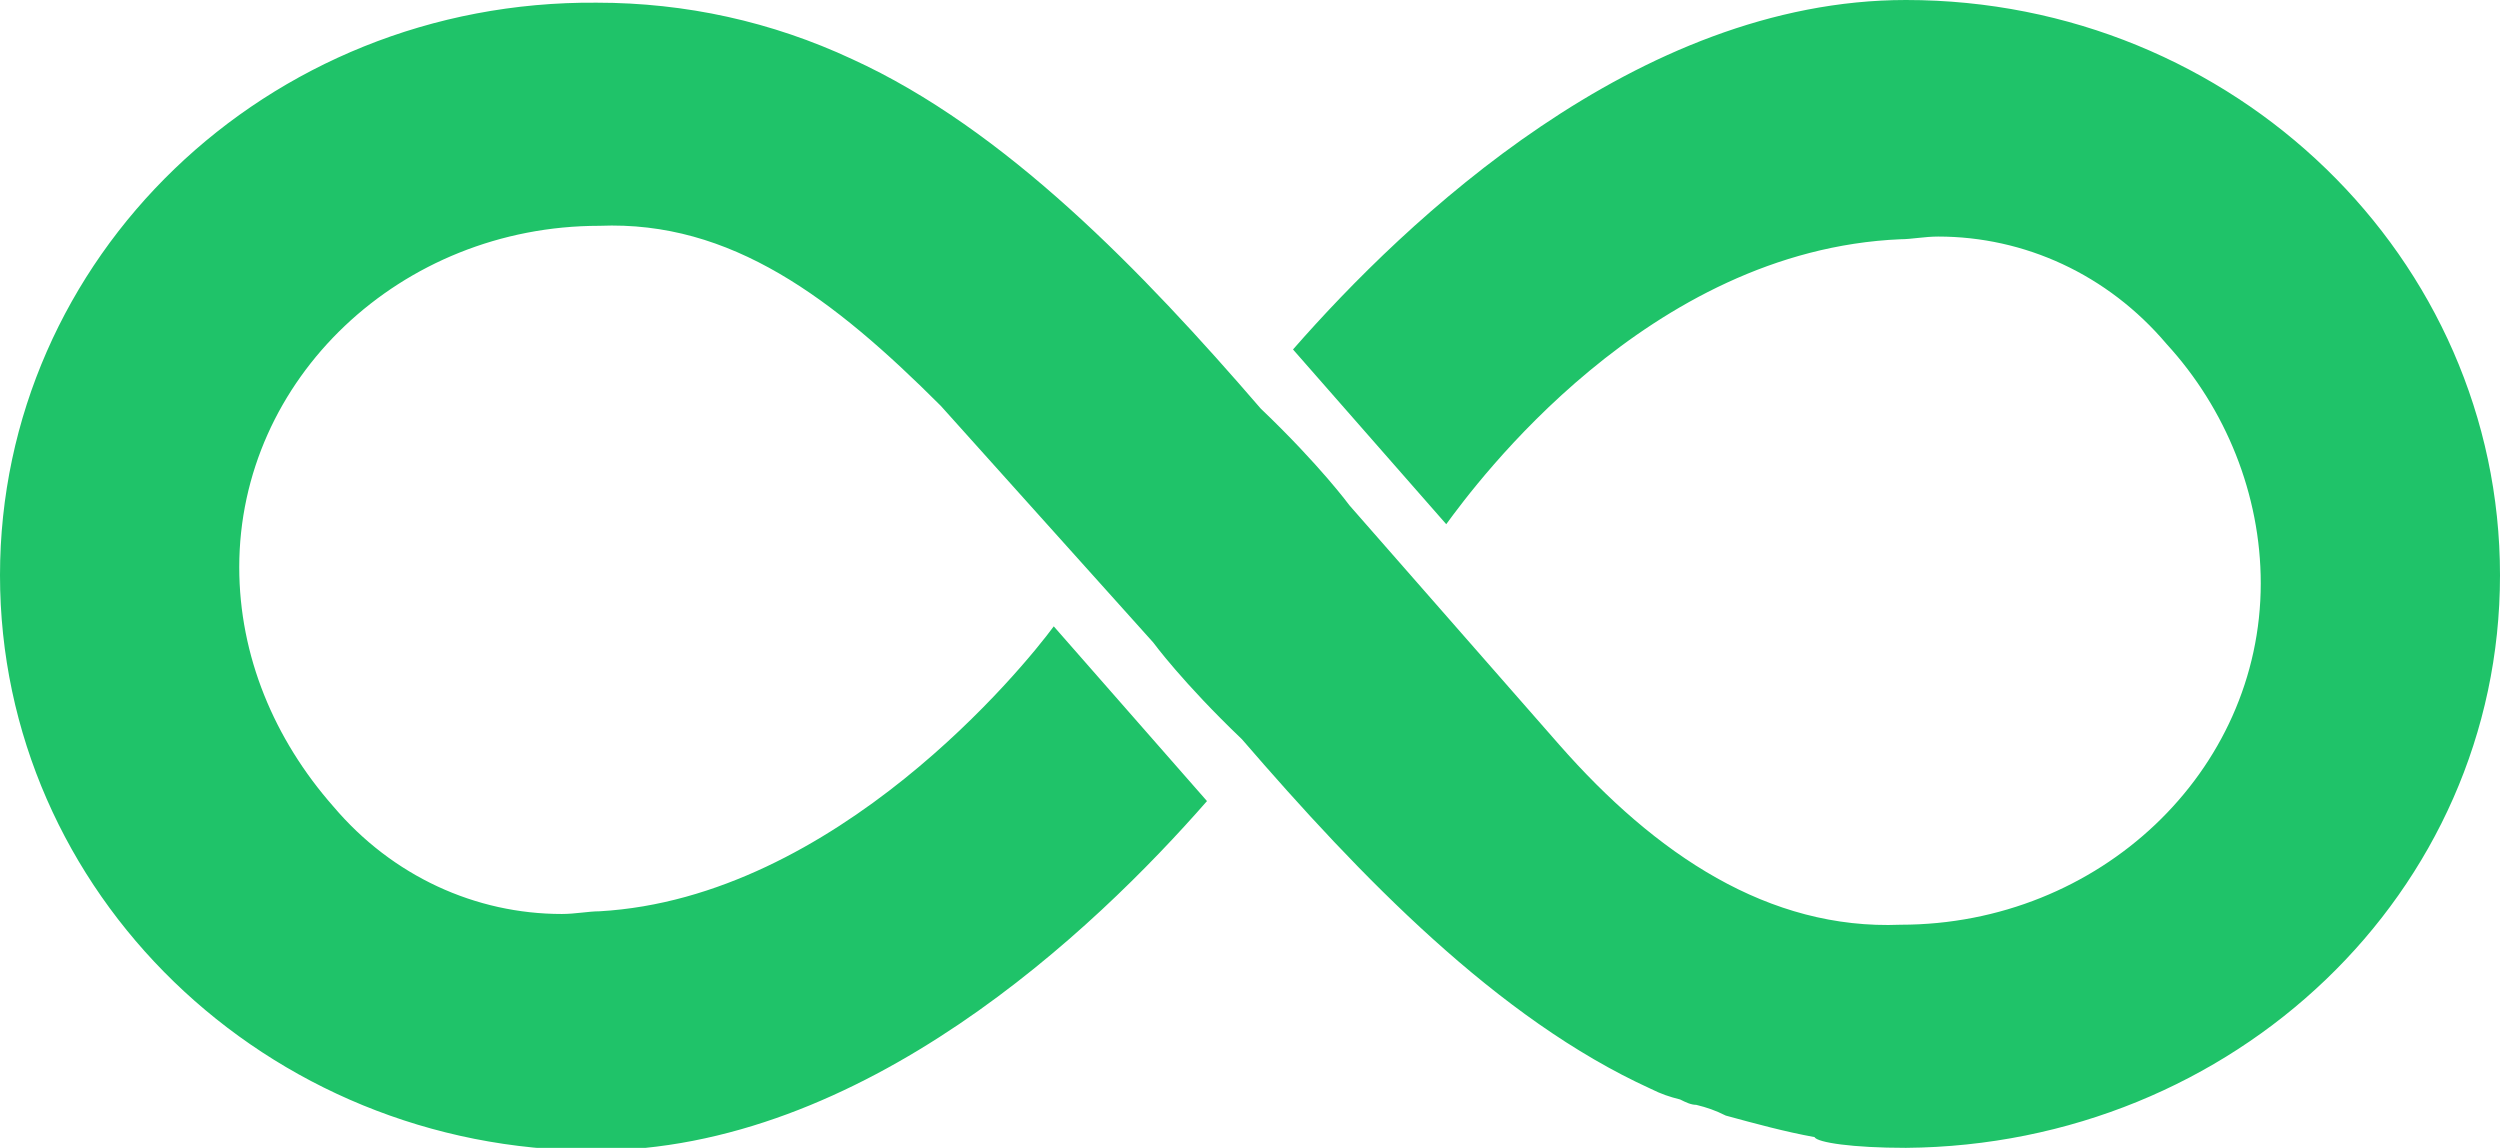 <?xml version="1.0" encoding="utf-8"?>
<!-- Generator: Adobe Illustrator 23.0.1, SVG Export Plug-In . SVG Version: 6.00 Build 0)  -->
<svg version="1.1" id="Layer_1" xmlns="http://www.w3.org/2000/svg" xmlns:xlink="http://www.w3.org/1999/xlink" x="0px" y="0px"
	 width="93px" height="42.7px" viewBox="0 0 93 42.7" style="enable-background:new 0 0 93 42.7;" xml:space="preserve">
<style type="text/css">
	.st0{fill:#1FC369;}
</style>
<path class="st0" d="M70.9,42.7C83.1,42.6,93,33.2,93,21.4S83.1,0,70.9,0c-10,0-18.6,8.2-22.8,13l5.7,6.5C54.9,18,61.3,9.3,70.7,8.9
	c0.4,0,0.9-0.1,1.4-0.1l0,0c3.2,0,6.3,1.4,8.5,4c2.2,2.4,3.5,5.6,3.5,8.9c0,7-6,12.7-13.4,12.7c-4.9,0.2-9.1-2.6-12.7-6.7l-7.8-8.9
	c0,0-1.1-1.5-3.3-3.6c-4.4-5.1-9.5-10.4-15.2-13c-3-1.4-6.2-2.1-9.5-2.1C9.9,0,0,9.6,0,21.4s9.9,21.4,22.1,21.4
	c10,0,18.6-8.2,22.8-13l-5.7-6.5c-1.1,1.5-8.1,10.1-16.9,10.6c-0.4,0-0.9,0.1-1.4,0.1l0,0c-3.2,0-6.3-1.4-8.5-4
	c-2.2-2.5-3.5-5.6-3.5-8.9c0-7,6-12.7,13.4-12.7c4.9-0.2,8.7,2.7,12.7,6.7l7.9,8.8c0,0,1.1,1.5,3.3,3.6c4.4,5.1,9.5,10.4,15.2,13
	c0.4,0.2,0.7,0.3,1.1,0.4c0.2,0.1,0.4,0.2,0.6,0.2c0.4,0.1,0.7,0.2,1.1,0.4c1.1,0.3,2.2,0.6,3.3,0.8C67.6,42.5,68.9,42.7,70.9,42.7z
	"/>
</svg>
